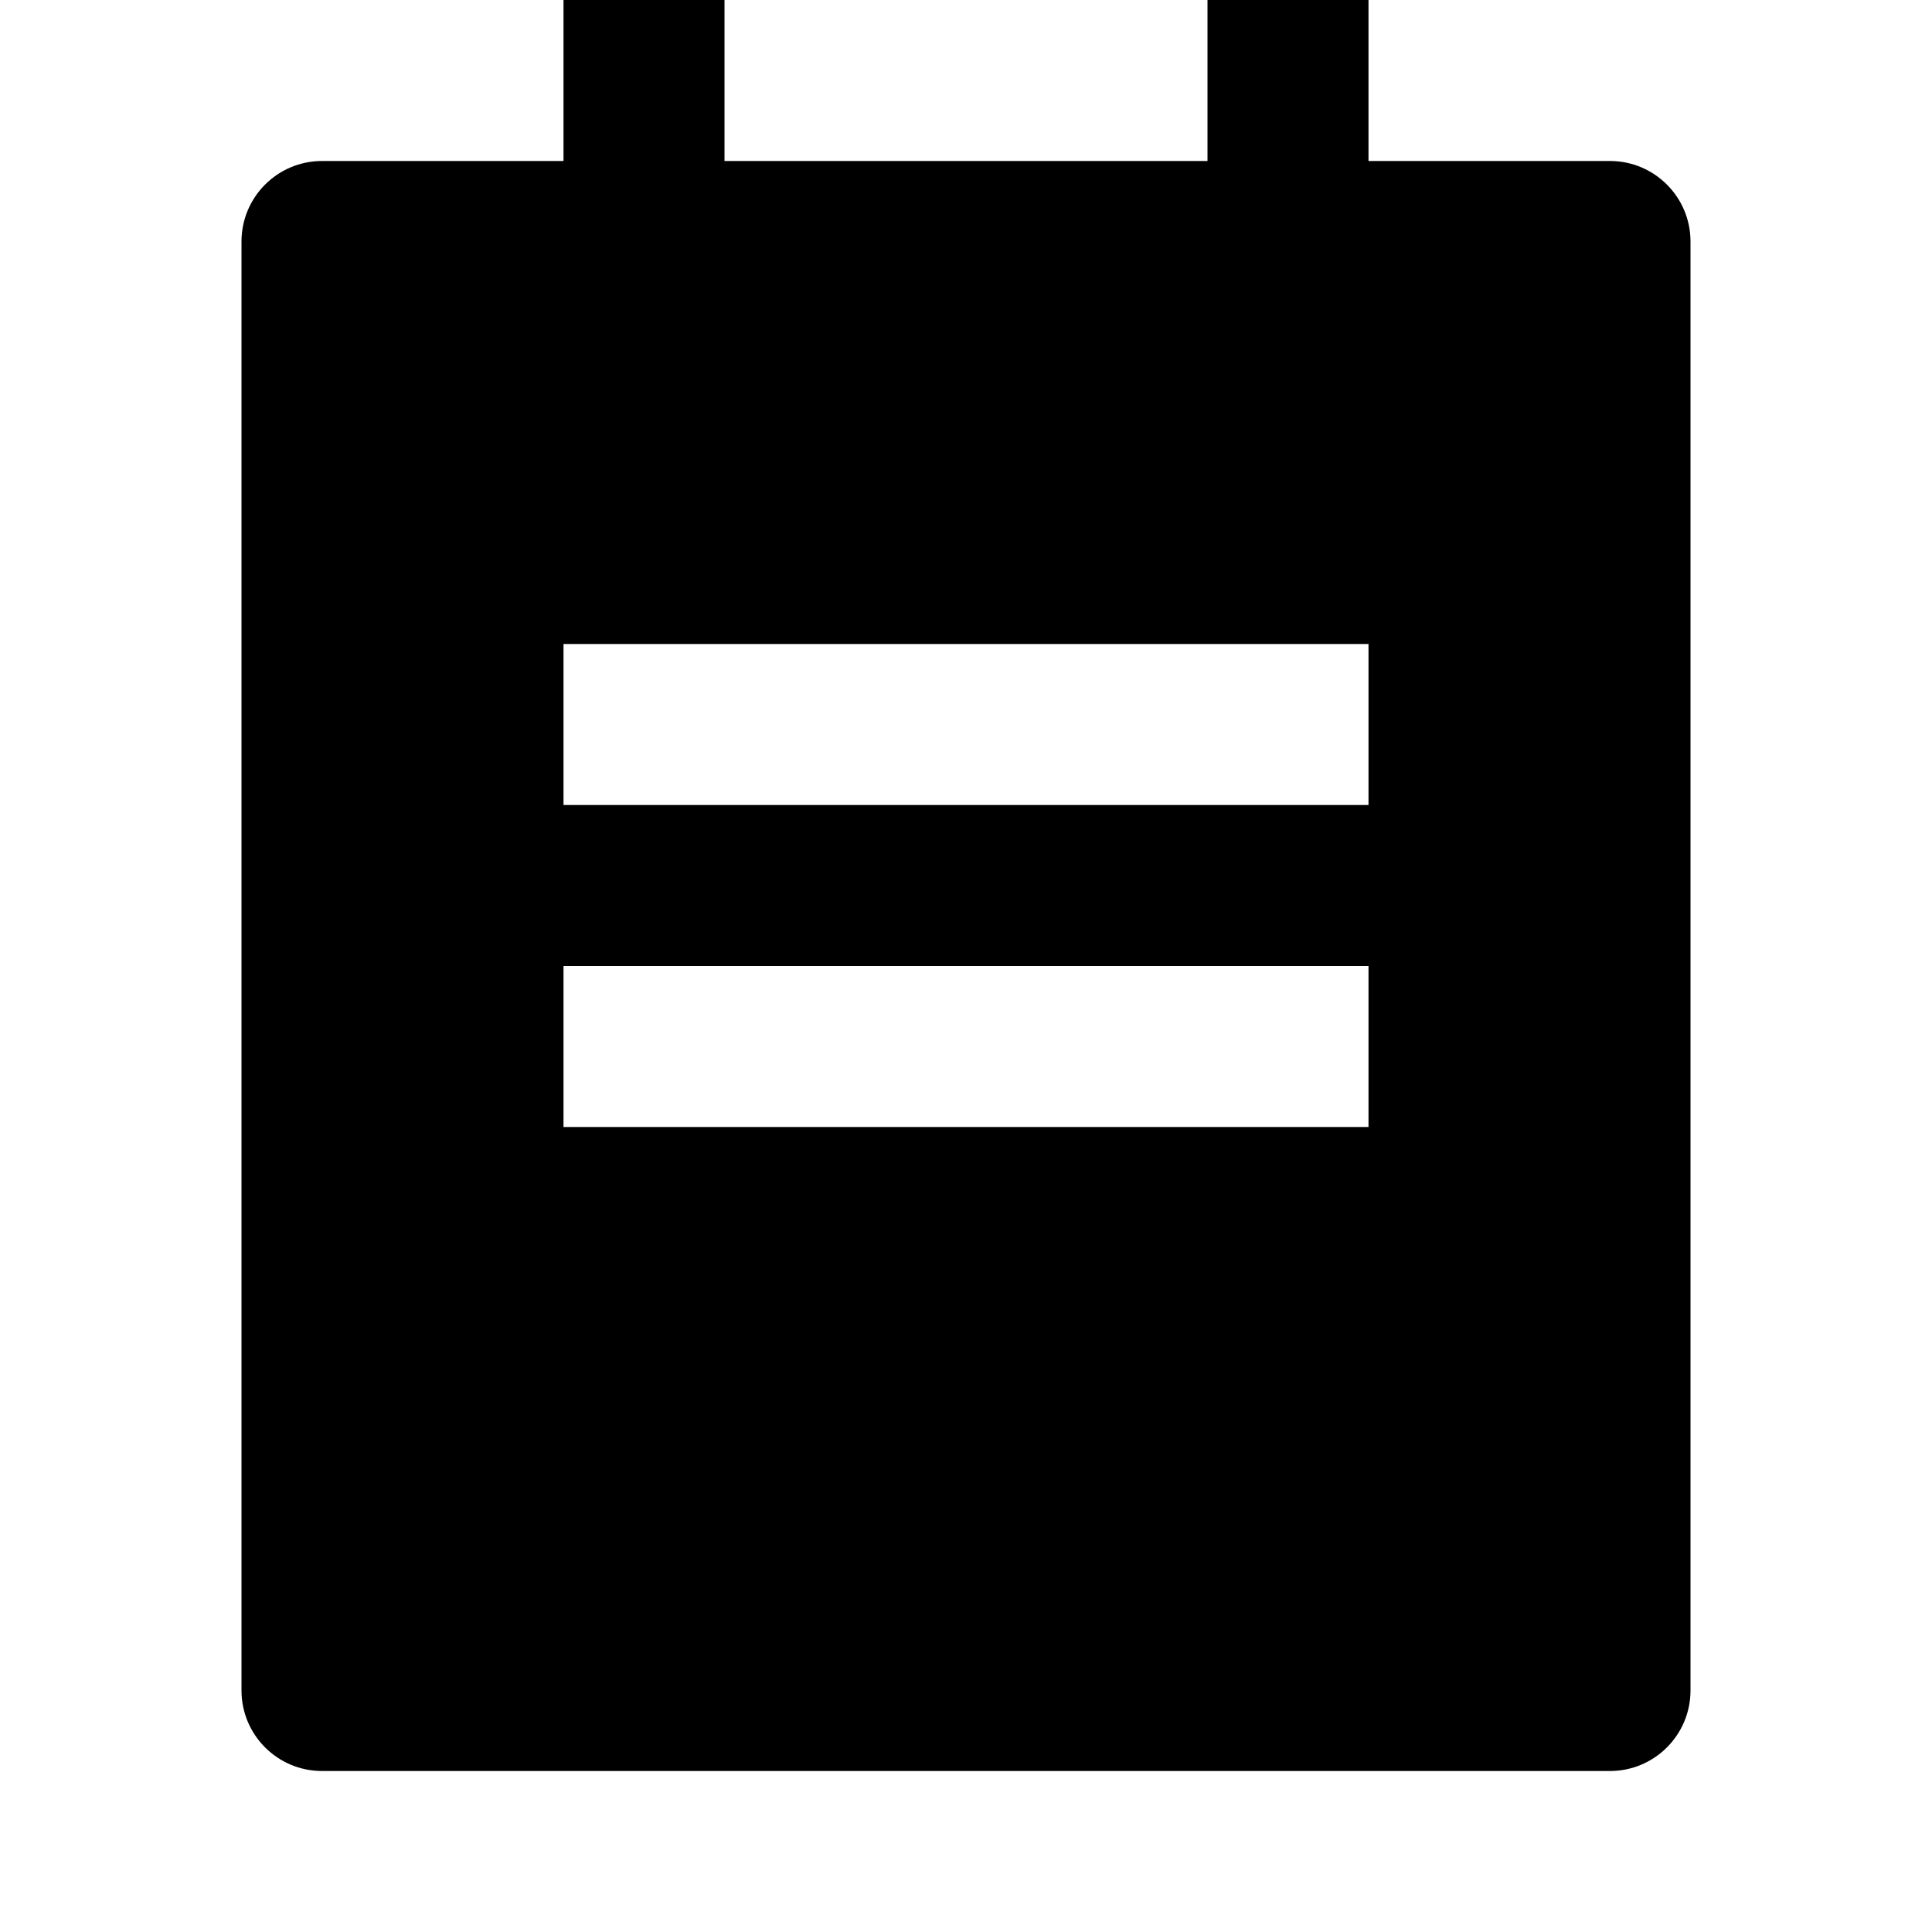 <svg viewBox="0 0 24 24" fill="currentColor" xmlns="http://www.w3.org/2000/svg"><path d="M17 2H20C20.552 2 21 2.448 21 3V21C21 21.552 20.552 22 20 22H4C3.448 22 3 21.552 3 21V3C3 2.448 3.448 2 4 2H7V0H9V2H15V0H17V2ZM7 8V10H17V8H7ZM7 12V14H17V12H7Z"/></svg>